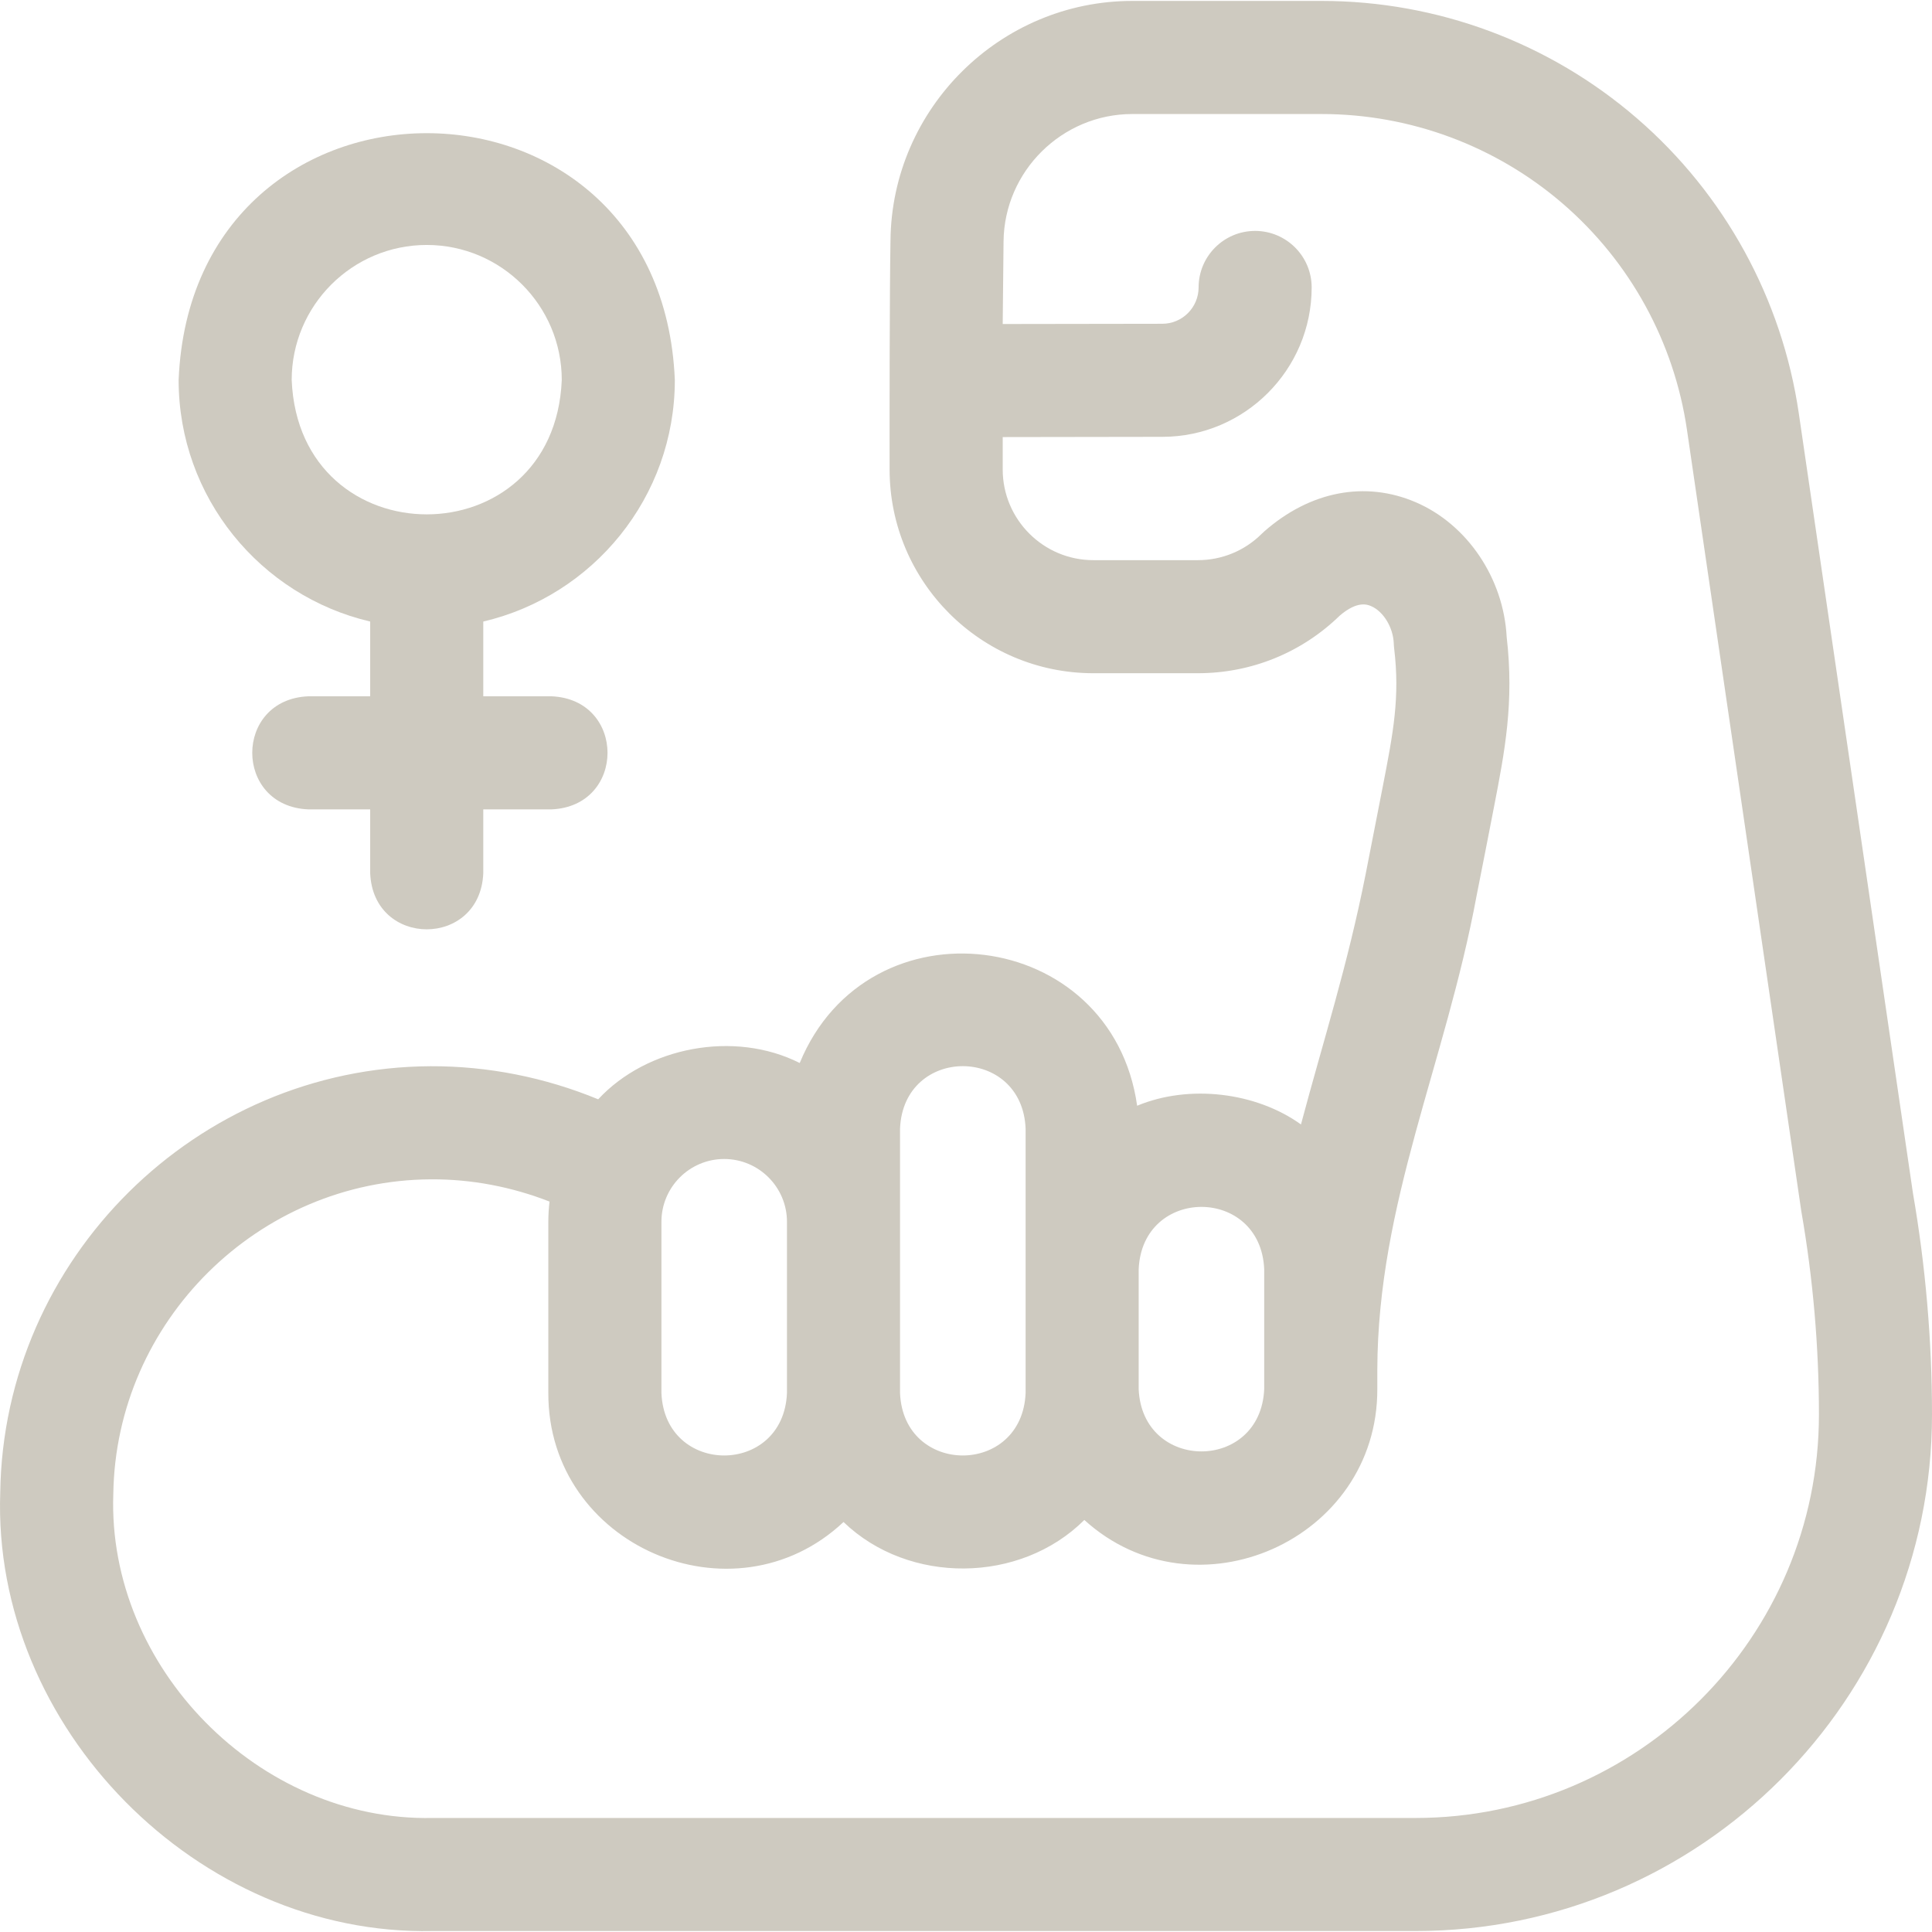 <svg width="48" height="48" viewBox="0 0 48 48" fill="none" xmlns="http://www.w3.org/2000/svg">
<g clip-path="url(#clip0_16280_37037)">
<path d="M47.526 29.64L44.691 10.271C44.275 7.425 42.847 4.821 40.67 2.94C38.494 1.059 35.712 0.023 32.835 0.023H28.131C24.853 0.023 22.158 2.69 22.124 5.968C22.101 7.27 22.1 10.361 22.102 11.664C22.102 14.456 24.373 16.726 27.164 16.726H29.759C31.087 16.726 32.338 16.218 33.288 15.293C33.73 14.915 33.981 15.023 34.065 15.059C34.372 15.191 34.614 15.591 34.628 15.989C34.63 16.028 34.632 16.068 34.637 16.108C34.784 17.325 34.615 18.2 34.358 19.524C34.234 20.163 34.088 20.909 33.93 21.713C33.478 24 32.882 25.835 32.322 27.937C31.209 27.135 29.544 26.933 28.252 27.472C27.623 23.024 21.567 22.282 19.869 26.41C18.242 25.59 16.069 26.009 14.862 27.312C13.538 26.766 12.12 26.484 10.696 26.49C4.882 26.518 0.087 31.269 0.006 37.081C-0.198 42.912 4.915 48.099 10.748 47.976C10.748 47.976 35.167 47.976 35.167 47.976C42.243 47.976 48 42.219 48 35.144C48 33.304 47.84 31.453 47.526 29.64ZM28.29 31.537C28.376 29.467 31.324 29.469 31.409 31.537V34.508C31.323 36.578 28.375 36.576 28.29 34.508V31.537ZM22.361 28.04C22.447 25.971 25.395 25.972 25.481 28.04V34.609C25.395 36.679 22.446 36.677 22.361 34.609V28.04ZM17.992 28.795C18.852 28.795 19.552 29.495 19.552 30.355V34.609C19.466 36.679 16.518 36.677 16.433 34.609V30.355C16.433 29.495 17.132 28.795 17.992 28.795ZM35.167 45.167H10.748C6.44 45.258 2.664 41.427 2.815 37.12C2.875 32.828 6.416 29.32 10.71 29.3C11.712 29.295 12.712 29.485 13.653 29.853C13.634 30.018 13.623 30.185 13.623 30.355V34.609C13.612 38.406 18.218 40.386 20.957 37.814C22.577 39.375 25.349 39.349 26.94 37.763C29.696 40.267 34.232 38.267 34.219 34.508V34.028C34.231 29.879 35.911 26.43 36.685 22.257C36.845 21.45 36.992 20.701 37.116 20.058C37.387 18.662 37.621 17.453 37.433 15.826C37.357 14.37 36.457 13.03 35.176 12.479C33.919 11.938 32.545 12.203 31.406 13.207C31.385 13.225 31.365 13.244 31.345 13.264C30.921 13.685 30.357 13.917 29.759 13.917H27.164C25.922 13.917 24.912 12.906 24.912 11.664V10.859L28.881 10.853C30.924 10.851 32.587 9.186 32.588 7.142C32.588 6.367 31.959 5.738 31.184 5.737H31.183C30.408 5.737 29.779 6.366 29.779 7.141C29.778 7.639 29.374 8.044 28.877 8.044L24.912 8.05L24.933 5.997C24.951 4.252 26.386 2.833 28.131 2.833H32.835C35.037 2.833 37.168 3.626 38.834 5.066C40.5 6.506 41.593 8.499 41.912 10.678L44.749 30.066C44.751 30.079 44.753 30.091 44.755 30.104C45.044 31.763 45.191 33.459 45.191 35.144C45.191 40.671 40.694 45.167 35.167 45.167Z" fill="#CECAC0"/>
<path d="M9.197 15.442V17.299H7.664C5.801 17.374 5.802 20.035 7.664 20.109H9.197V21.692C9.272 23.555 11.933 23.554 12.007 21.692V20.109H13.697C15.56 20.034 15.559 17.373 13.697 17.299H12.007V15.442C14.731 14.805 16.766 12.357 16.766 9.441C16.428 1.263 4.775 1.266 4.438 9.441C4.438 12.357 6.473 14.805 9.197 15.442ZM10.602 6.086C12.452 6.086 13.957 7.591 13.957 9.441C13.773 13.893 7.43 13.891 7.247 9.441C7.247 7.591 8.752 6.086 10.602 6.086Z" fill="#CECAC0"/>
</g>
<defs>
<clipPath id="clip0_16280_37037">
<rect width="48" height="48" fill="white"/>
</clipPath>
</defs>
</svg>
